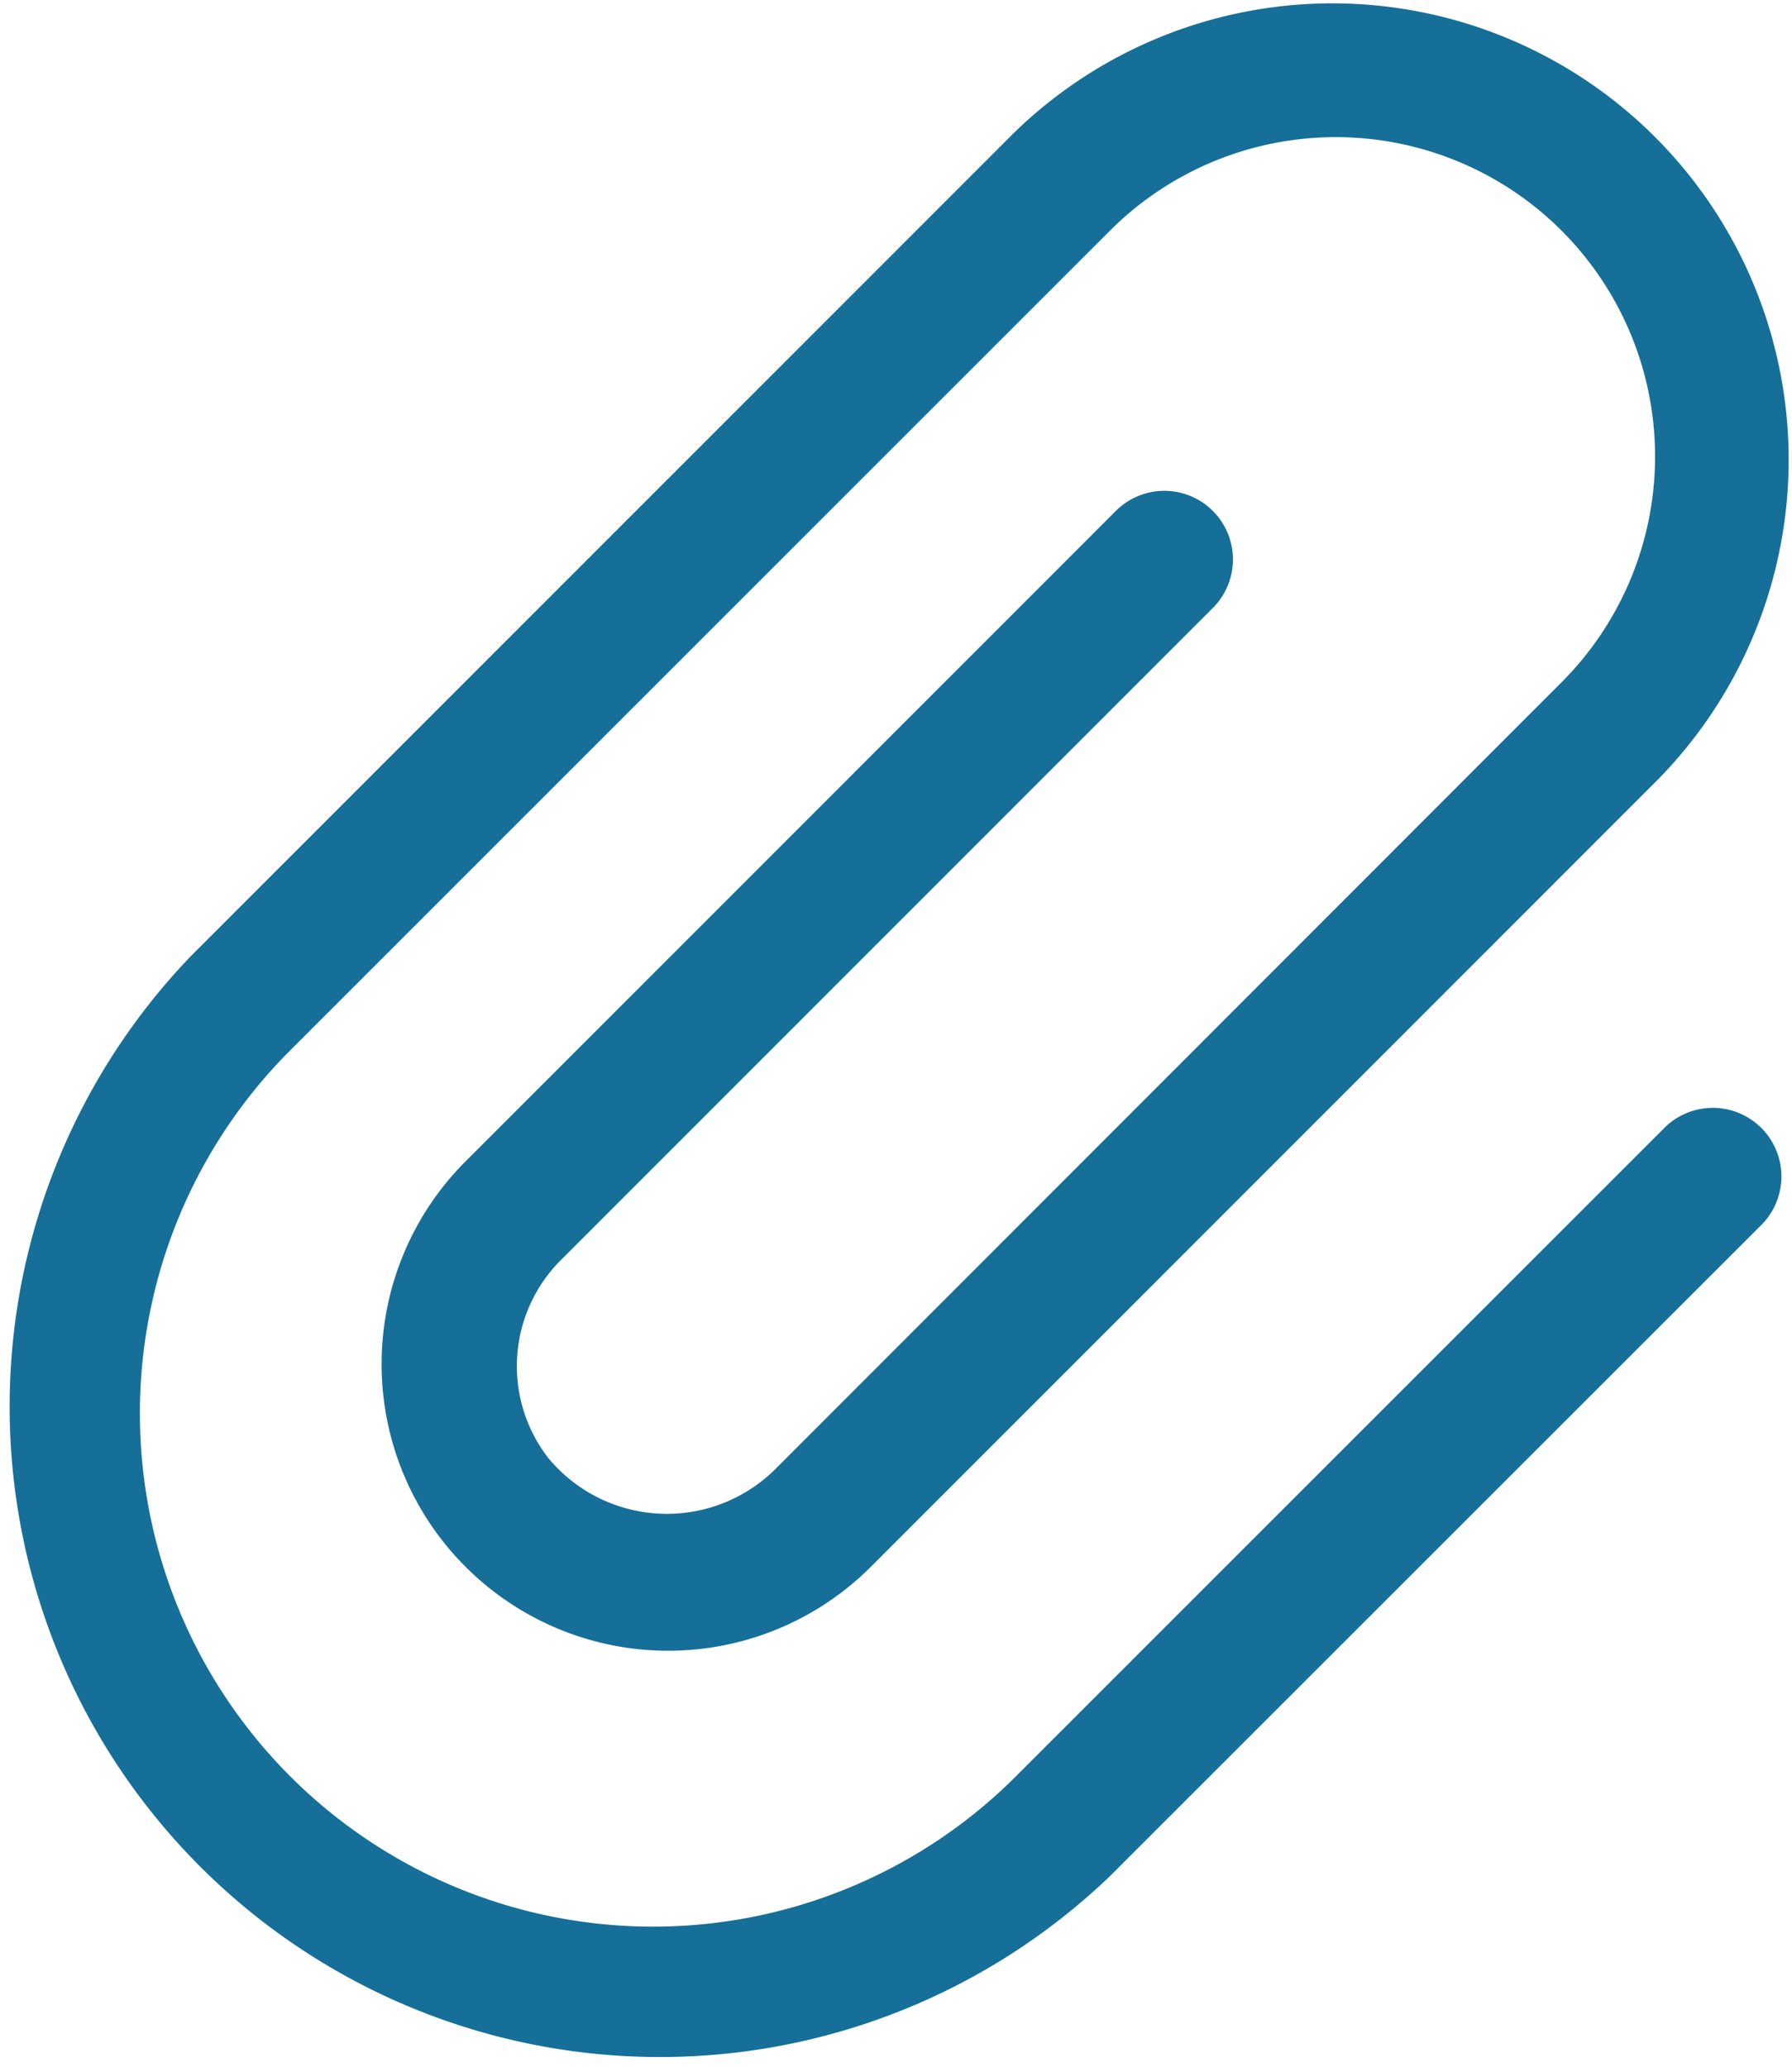 <svg id="xrisimoi-syndesmoi" xmlns="http://www.w3.org/2000/svg" width="49.878" height="57.513" viewBox="0 0 49.878 57.513">
  <path id="paperclip-light" d="M59.7,19.909a8.891,8.891,0,0,0-12.569,0L24.234,42.8a14.284,14.284,0,0,0,20.2,20.2L62.56,44.879a1.906,1.906,0,0,1,2.7,2.7L47.129,65.7A18.1,18.1,0,0,1,21.537,40.109l22.9-22.9a12.7,12.7,0,0,1,17.959,17.96L40.475,57.091A7.977,7.977,0,1,1,29.194,45.809l18.1-18.1a1.906,1.906,0,0,1,2.7,2.7l-18.1,18.1a4.172,4.172,0,0,0-.405,5.545,4.284,4.284,0,0,0,6.3.346L59.7,32.477a8.887,8.887,0,0,0,0-12.568Z" transform="translate(-16.236 -13.491)" fill="#156f98"/>
</svg>
